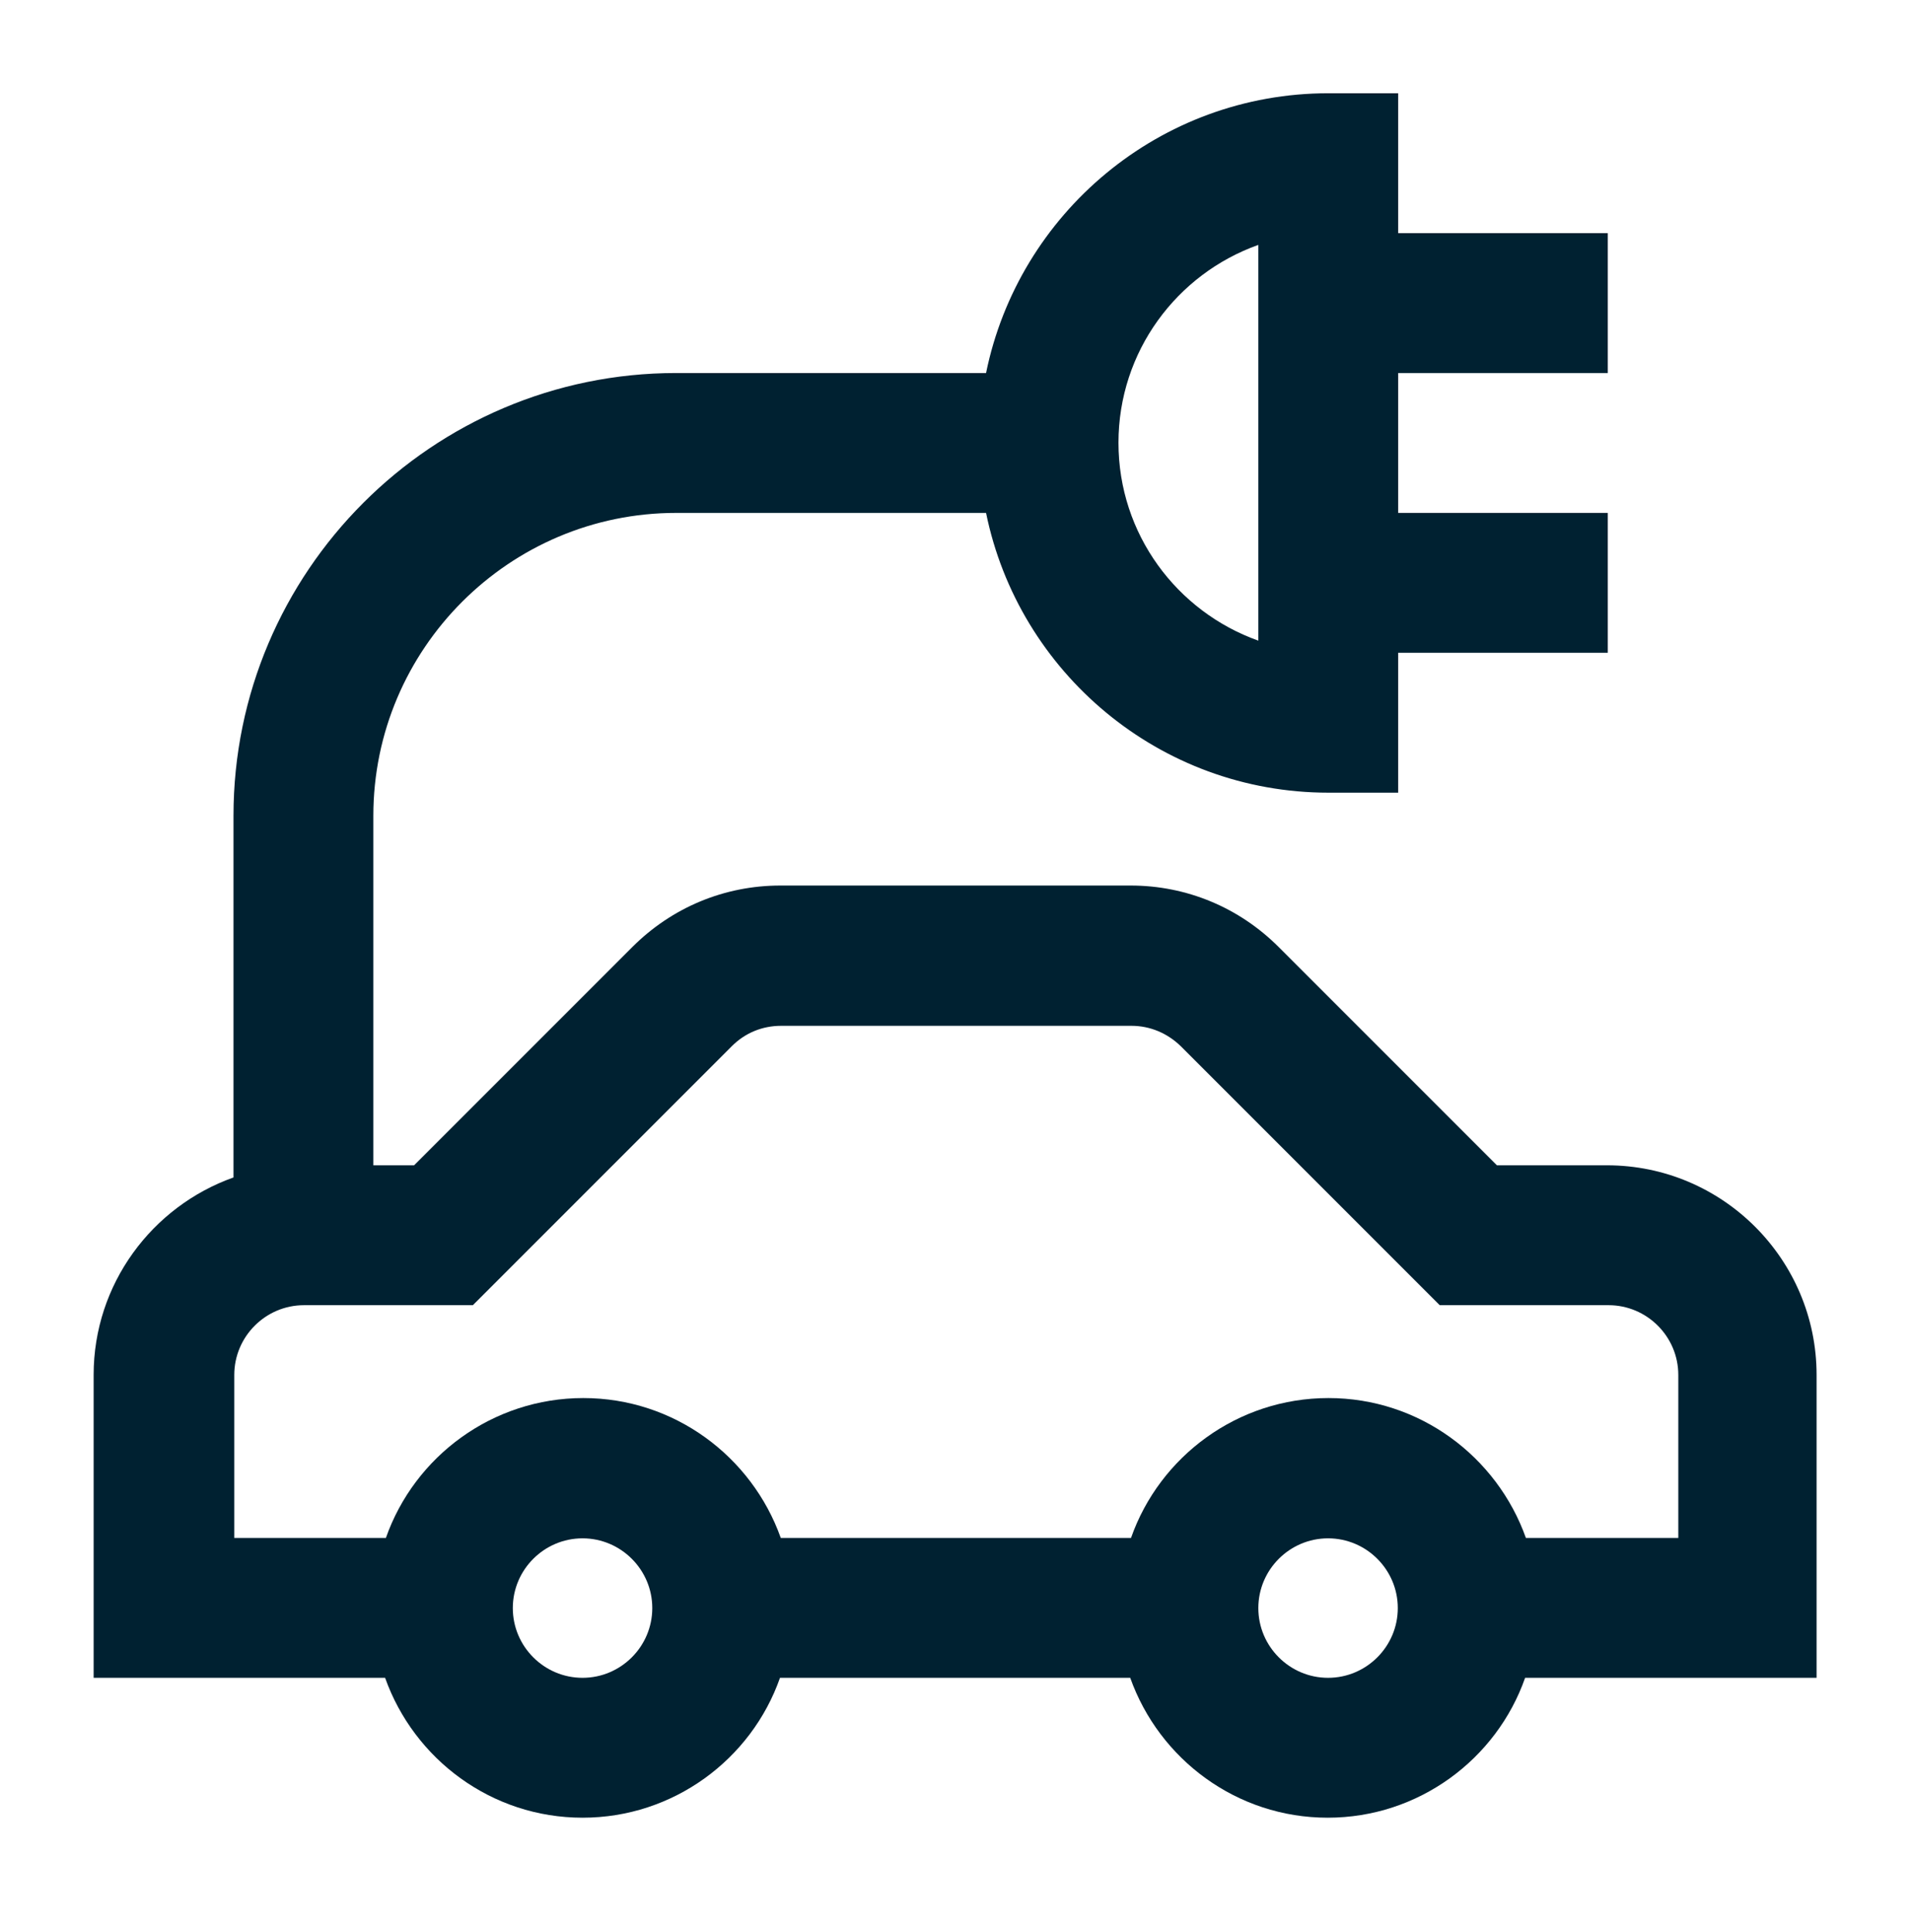 <?xml version="1.0" encoding="UTF-8"?>
<svg xmlns="http://www.w3.org/2000/svg" id="Layer_1" viewBox="0 0 48.78 49.31">
  <defs>
    <style>
      .cls-1 {
        fill: #002131;
      }
    </style>
  </defs>
  <g id="SVGRepo_iconCarrier">
    <path class="cls-1" d="M41.04,29.74h-2.83l-5.57-5.57c-1.01-1.01-2.35-1.57-3.78-1.57h-8.94c-1.43,0-2.77.56-3.78,1.57l-5.57,5.57h-1.04v-8.92c0-4.26,3.47-7.73,7.73-7.73h7.91c.83,4.07,4.43,7.14,8.74,7.14h1.78v-3.57h5.35v-3.57h-5.35v-3.57h5.35v-3.57h-5.35v-3.57h-1.78c-4.31,0-7.91,3.07-8.74,7.14h-7.91c-6.23,0-11.3,5.07-11.3,11.3v9.23c-2.08.74-3.57,2.72-3.57,5.04v7.73h7.44c.74,2.08,2.72,3.57,5.04,3.57s4.31-1.49,5.04-3.57h8.94c.74,2.08,2.72,3.57,5.04,3.57s4.31-1.49,5.04-3.57h7.44v-7.73c0-2.95-2.4-5.35-5.35-5.35ZM32.12,6.26v10.09c-2.08-.74-3.57-2.72-3.57-5.05s1.49-4.31,3.57-5.05ZM14.87,42.82c-.98,0-1.78-.8-1.78-1.78s.8-1.78,1.78-1.78,1.78.8,1.78,1.78-.8,1.78-1.78,1.78ZM33.9,42.82c-.98,0-1.78-.8-1.78-1.78s.8-1.78,1.78-1.78,1.78.8,1.78,1.78-.8,1.78-1.78,1.78ZM42.82,39.25h-3.87c-.74-2.08-2.72-3.57-5.04-3.57s-4.31,1.49-5.04,3.57h-8.94c-.74-2.08-2.72-3.57-5.04-3.57s-4.31,1.49-5.04,3.57h-3.87v-4.16c0-.98.8-1.78,1.78-1.78h4.31l6.61-6.61c.34-.34.78-.52,1.26-.52h8.94c.48,0,.92.19,1.26.52l6.61,6.61h4.31c.98,0,1.78.8,1.78,1.78v4.16Z"></path>
  </g>
</svg>
